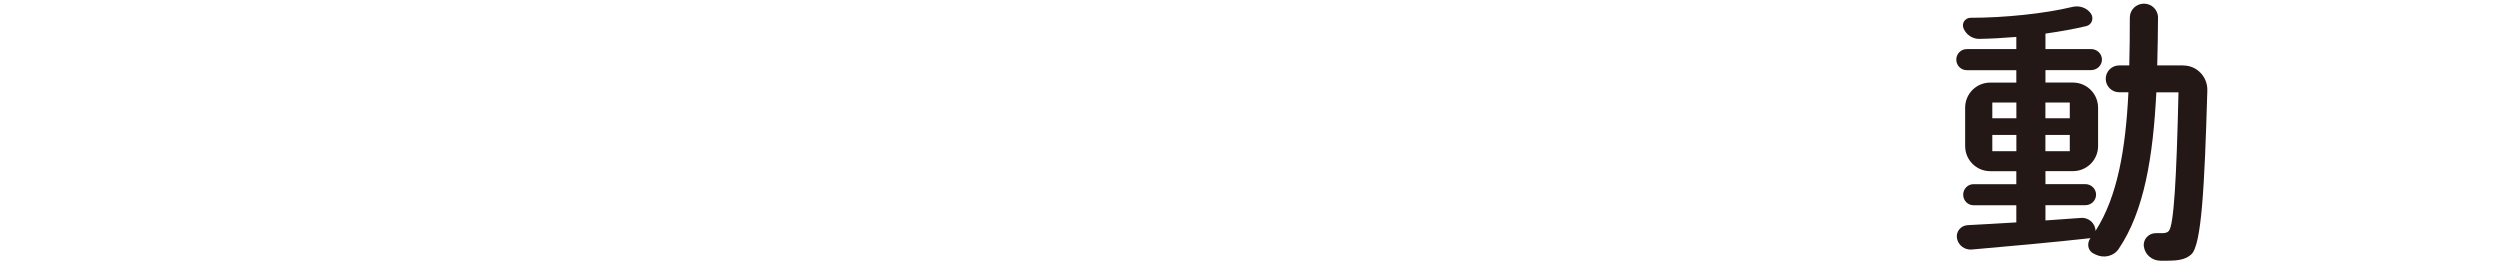 <svg width="676" height="72" viewBox="0 0 676 72" fill="none" xmlns="http://www.w3.org/2000/svg">
<path d="M590.435 17.687H583.314C583.427 13.477 583.503 9.18 583.528 4.743C583.528 2.651 581.814 0.987 579.722 0.987C577.63 0.987 575.903 2.651 575.903 4.743C575.903 9.167 575.865 13.477 575.752 17.687H573.017C571.013 17.687 569.387 19.313 569.387 21.317C569.387 23.321 571.026 24.947 573.03 24.947H575.525C574.782 40.209 572.614 53.078 566.627 62.442C566.589 60.362 564.787 58.762 562.72 58.925C559.733 59.152 556.431 59.392 553.091 59.606V55.485H563.879C565.468 55.485 566.778 54.224 566.778 52.636C566.778 51.048 565.455 49.788 563.879 49.788H553.091V46.272H560.54C564.283 46.272 567.32 43.234 567.32 39.491V29.118C567.32 25.375 564.295 22.325 560.54 22.325H553.091V18.96H565.417C567.018 18.96 568.366 17.712 568.366 16.111C568.366 14.511 567.018 13.263 565.417 13.263H553.091V9.079C557.074 8.524 560.892 7.831 564.157 7.05C565.669 6.684 566.262 4.882 565.354 3.621C564.232 2.046 562.203 1.416 560.325 1.882C552.877 3.684 541.886 4.819 532.862 4.806C531.388 4.806 530.367 6.268 530.921 7.629C531.64 9.369 533.316 10.541 535.194 10.515C538.37 10.465 541.786 10.264 545.214 9.986V13.276H531.804C530.241 13.276 528.98 14.549 528.98 16.124C528.98 17.7 530.241 18.973 531.804 18.973H545.214V22.338H538.131C534.387 22.338 531.375 25.375 531.375 29.118V39.491C531.375 43.234 534.387 46.284 538.131 46.284H545.214V49.801H533.619C532.068 49.801 530.846 51.099 530.846 52.649C530.846 54.199 532.068 55.497 533.619 55.497H545.214V60.135C540.437 60.413 535.837 60.703 532.068 60.879C530.241 60.967 528.854 62.593 529.157 64.395C529.472 66.311 531.224 67.635 533.165 67.471C542.403 66.677 555.826 65.454 565.266 64.395C564.207 65.782 564.535 67.823 566.11 68.567L566.677 68.844C568.858 69.891 571.517 69.323 572.878 67.319C579.81 57.123 582.192 42.364 583.075 24.959H589.061C588.532 48.528 587.788 61.03 586.44 62.454C586.062 62.908 585.545 62.984 584.864 63.047C584.385 63.047 583.705 63.047 582.961 63.047C580.995 63.022 579.432 64.71 579.697 66.651C579.999 68.844 581.89 70.458 584.108 70.496C585.305 70.508 586.44 70.508 587.183 70.47C589.729 70.395 591.368 69.878 592.565 68.744C595.262 66.185 596.107 50.859 596.863 24.468C596.964 20.8 594.077 17.712 590.397 17.712L590.435 17.687ZM545.226 40.89H538.723V36.479H545.226V40.89ZM545.226 31.979H538.723V27.719H545.226V31.979ZM553.078 27.719H559.67V31.979H553.078V27.719ZM553.078 36.479H559.67V40.89H553.078V36.479Z" fill="#231815"/>
</svg>

